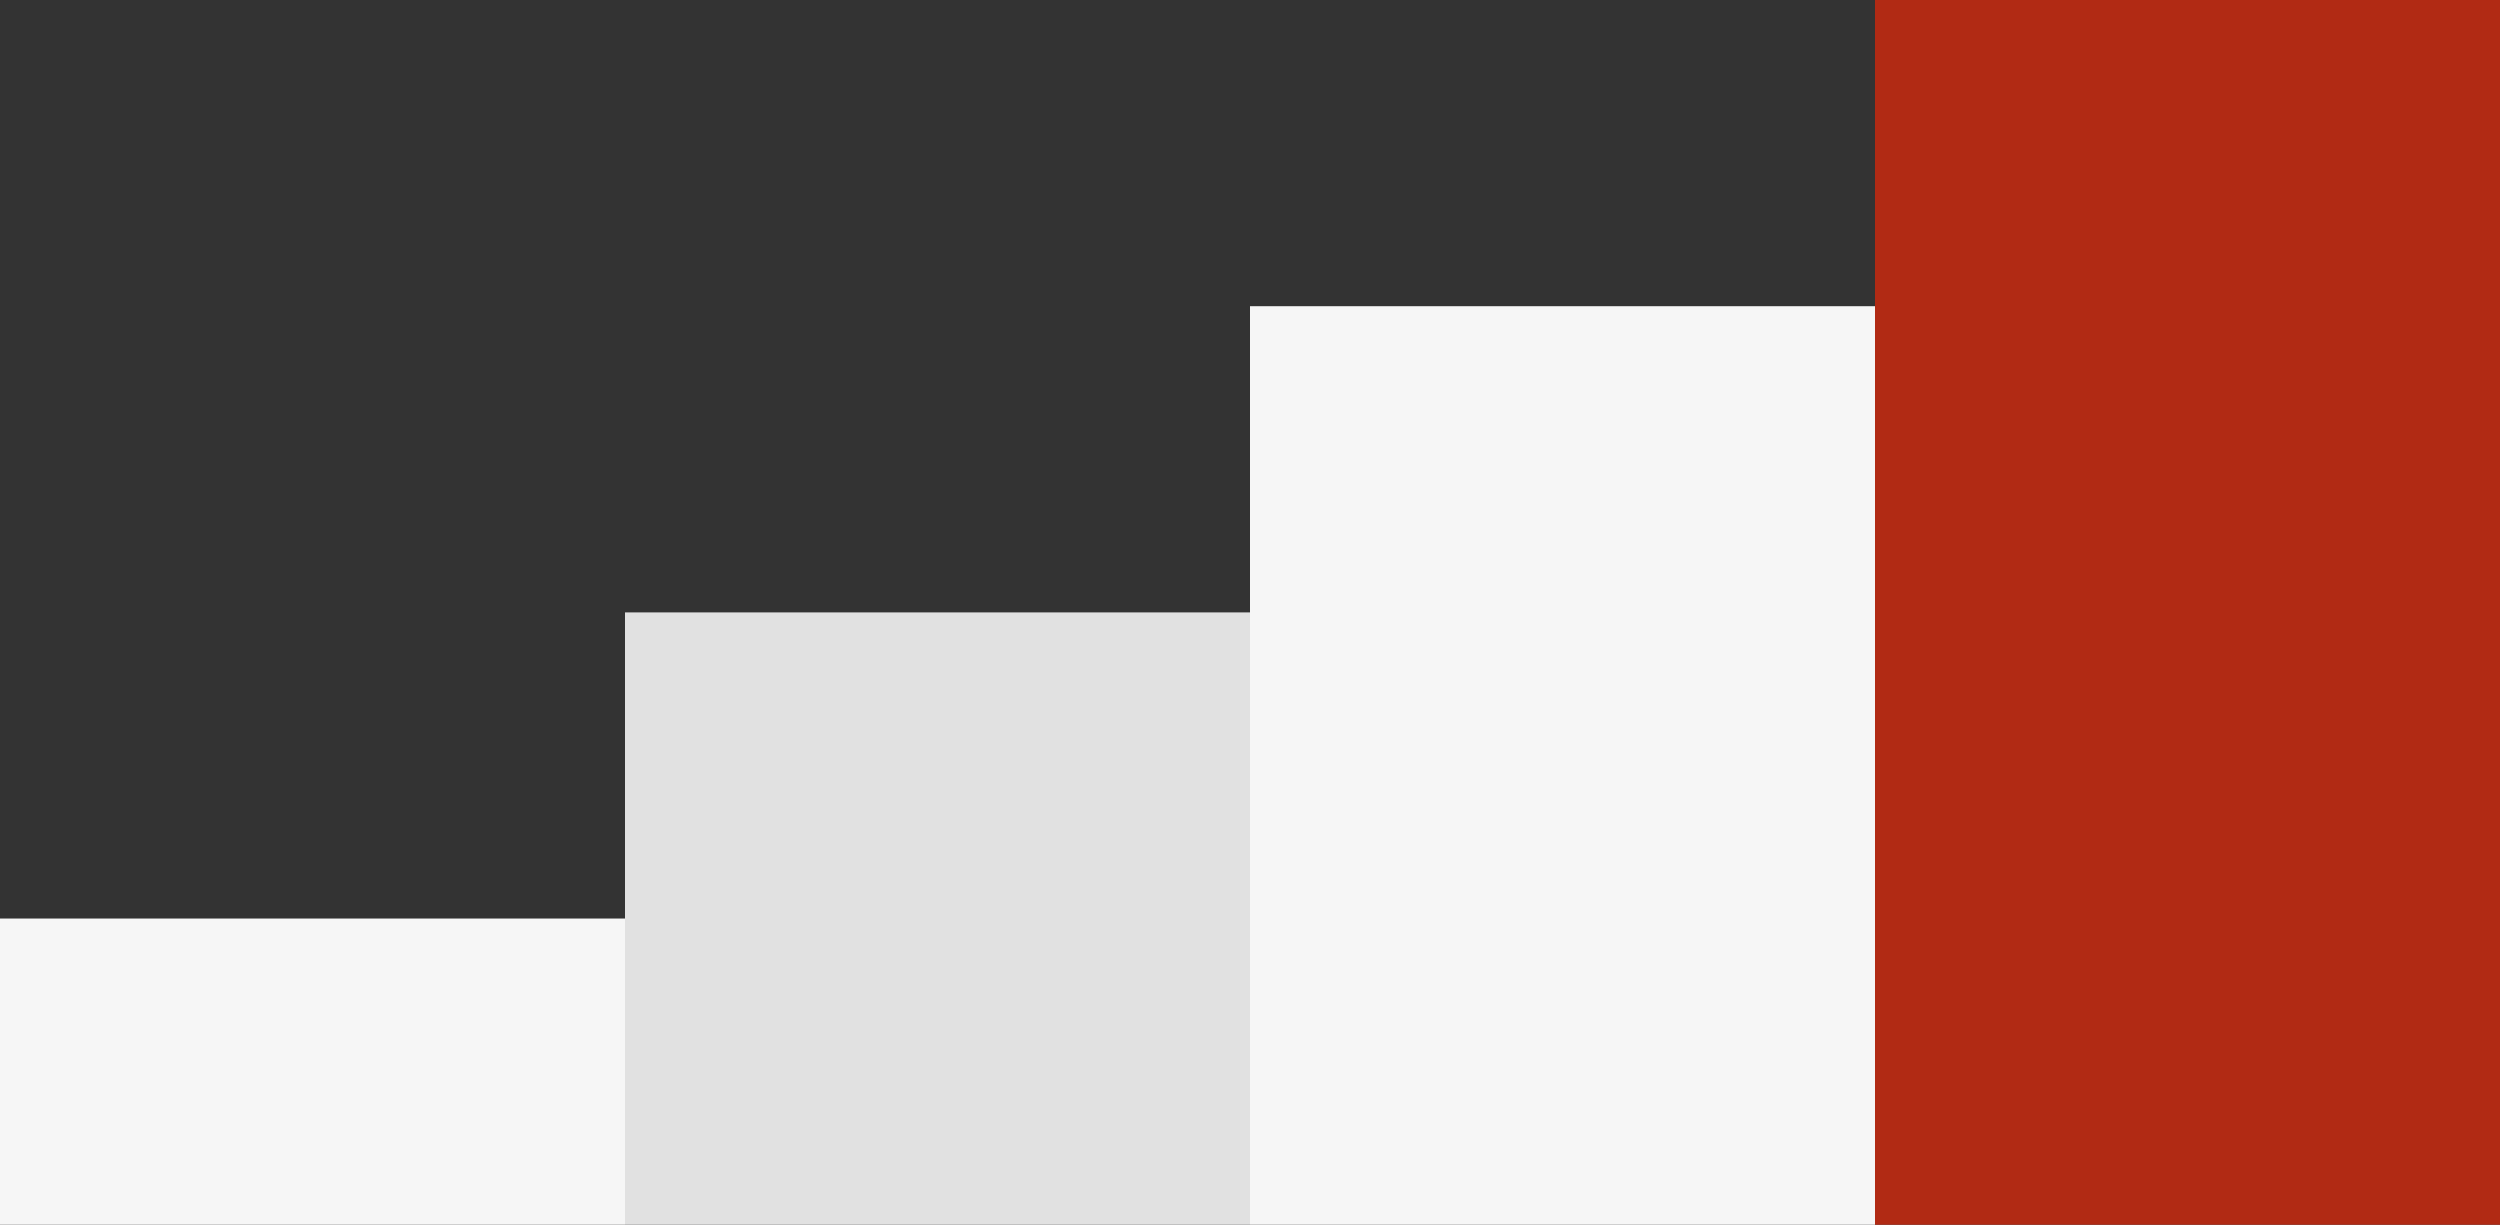 <?xml version="1.0" encoding="UTF-8"?> <svg xmlns="http://www.w3.org/2000/svg" width="396" height="194" viewBox="0 0 396 194" fill="none"><rect x="0" y="0" width="396" height="194" fill="#333333" stroke="none"/><g clip-path="url(#clip0_116_299)"><path d="M99 145.5H0V194H99V145.5Z" fill="#F6F6F6"></path><path d="M198 97H99V194H198V97Z" fill="#E1E1E1"></path><path d="M297 48.5H198V194H297V48.5Z" fill="#F6F6F6"></path><path d="M396 0H297V194H396V0Z" fill="#B12A14"></path></g><defs><clipPath id="clip0_116_299"><rect width="396" height="194" fill="white"></rect></clipPath></defs></svg> 